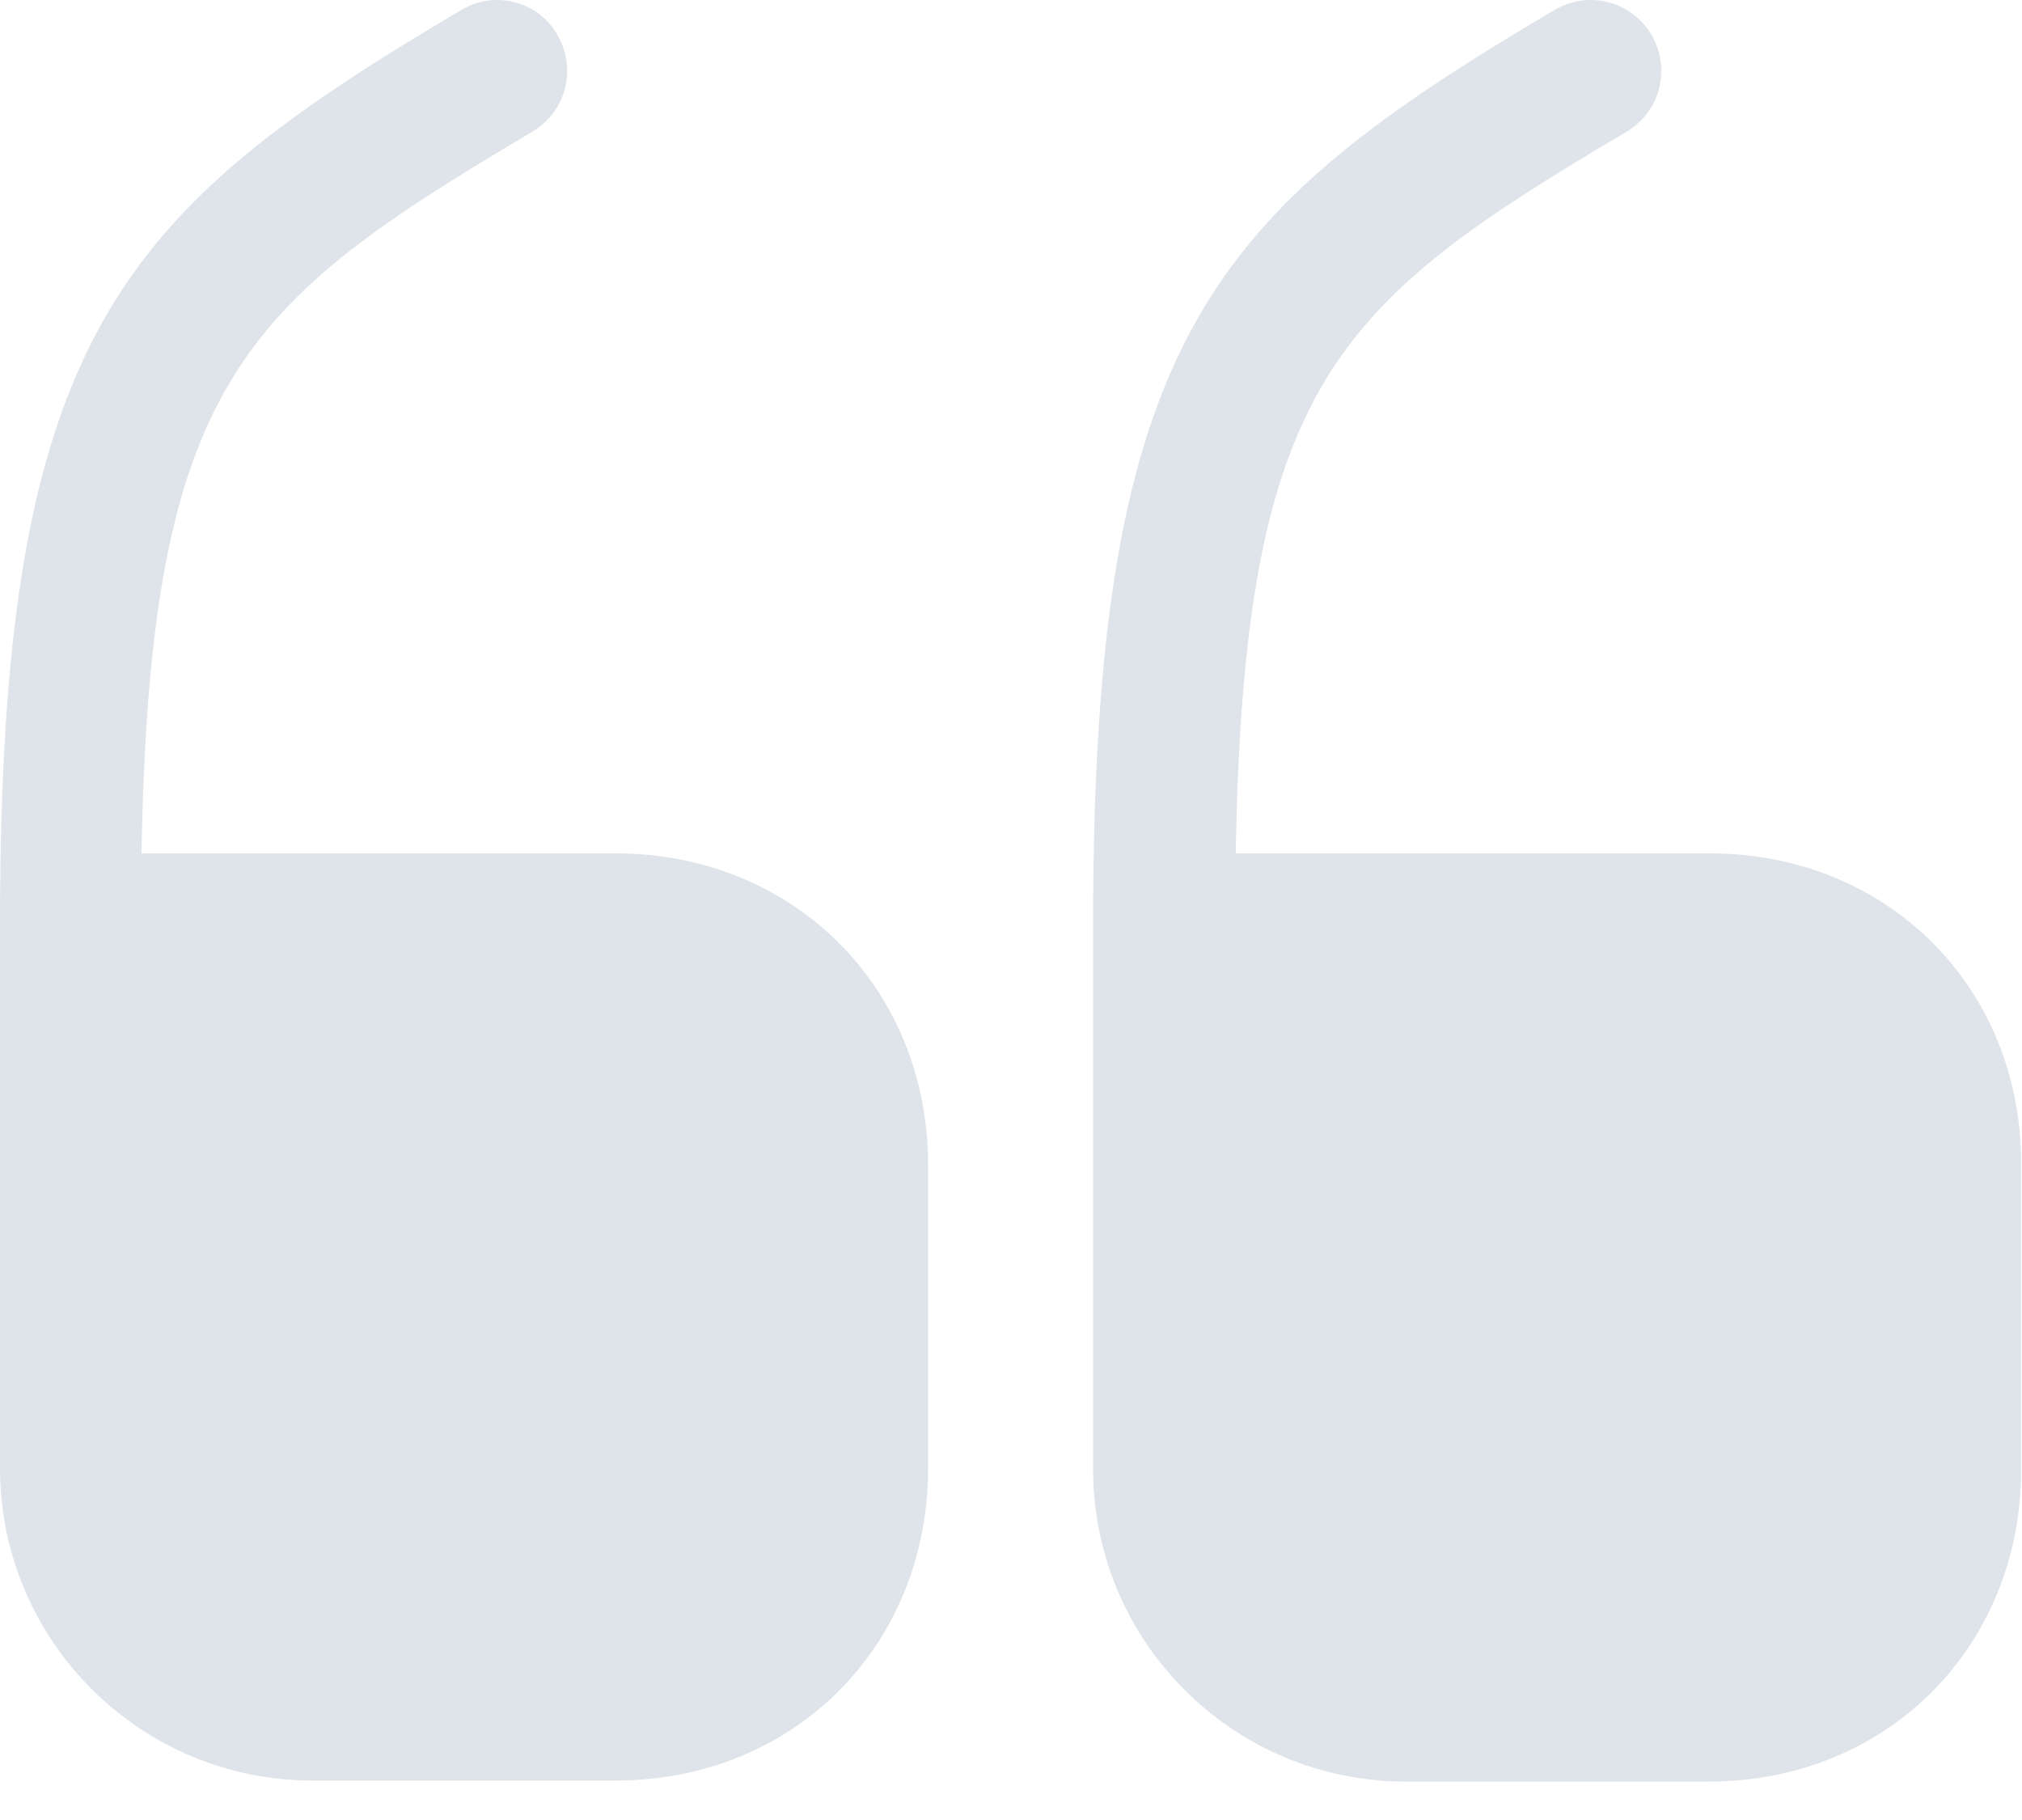<svg width="20" height="18" viewBox="0 0 20 18" fill="none" xmlns="http://www.w3.org/2000/svg">
<path d="M6.09 8.44H1.4C1.48 3.77 2.4 3 5.27 1.3C5.6 1.1 5.71 0.68 5.51 0.34C5.32 0.01 4.89 -0.1 4.56 0.1C1.18 2.1 0 3.32 0 9.13V14.52C0 16.23 1.39 17.61 3.09 17.61H6.09C7.85 17.61 9.18 16.28 9.18 14.52V11.52C9.18 9.77 7.85 8.44 6.09 8.44Z" fill="#DFE4EA"/>
<path d="M16.913 8.44H12.223C12.303 3.77 13.223 3 16.093 1.3C16.422 1.1 16.532 0.68 16.332 0.34C16.133 0.01 15.713 -0.1 15.373 0.1C11.992 2.1 10.812 3.32 10.812 9.14V14.53C10.812 16.24 12.203 17.62 13.902 17.62H16.902C18.663 17.62 19.992 16.29 19.992 14.53V11.53C20.003 9.77 18.672 8.44 16.913 8.44Z" fill="#DFE4EA"/>
</svg>
